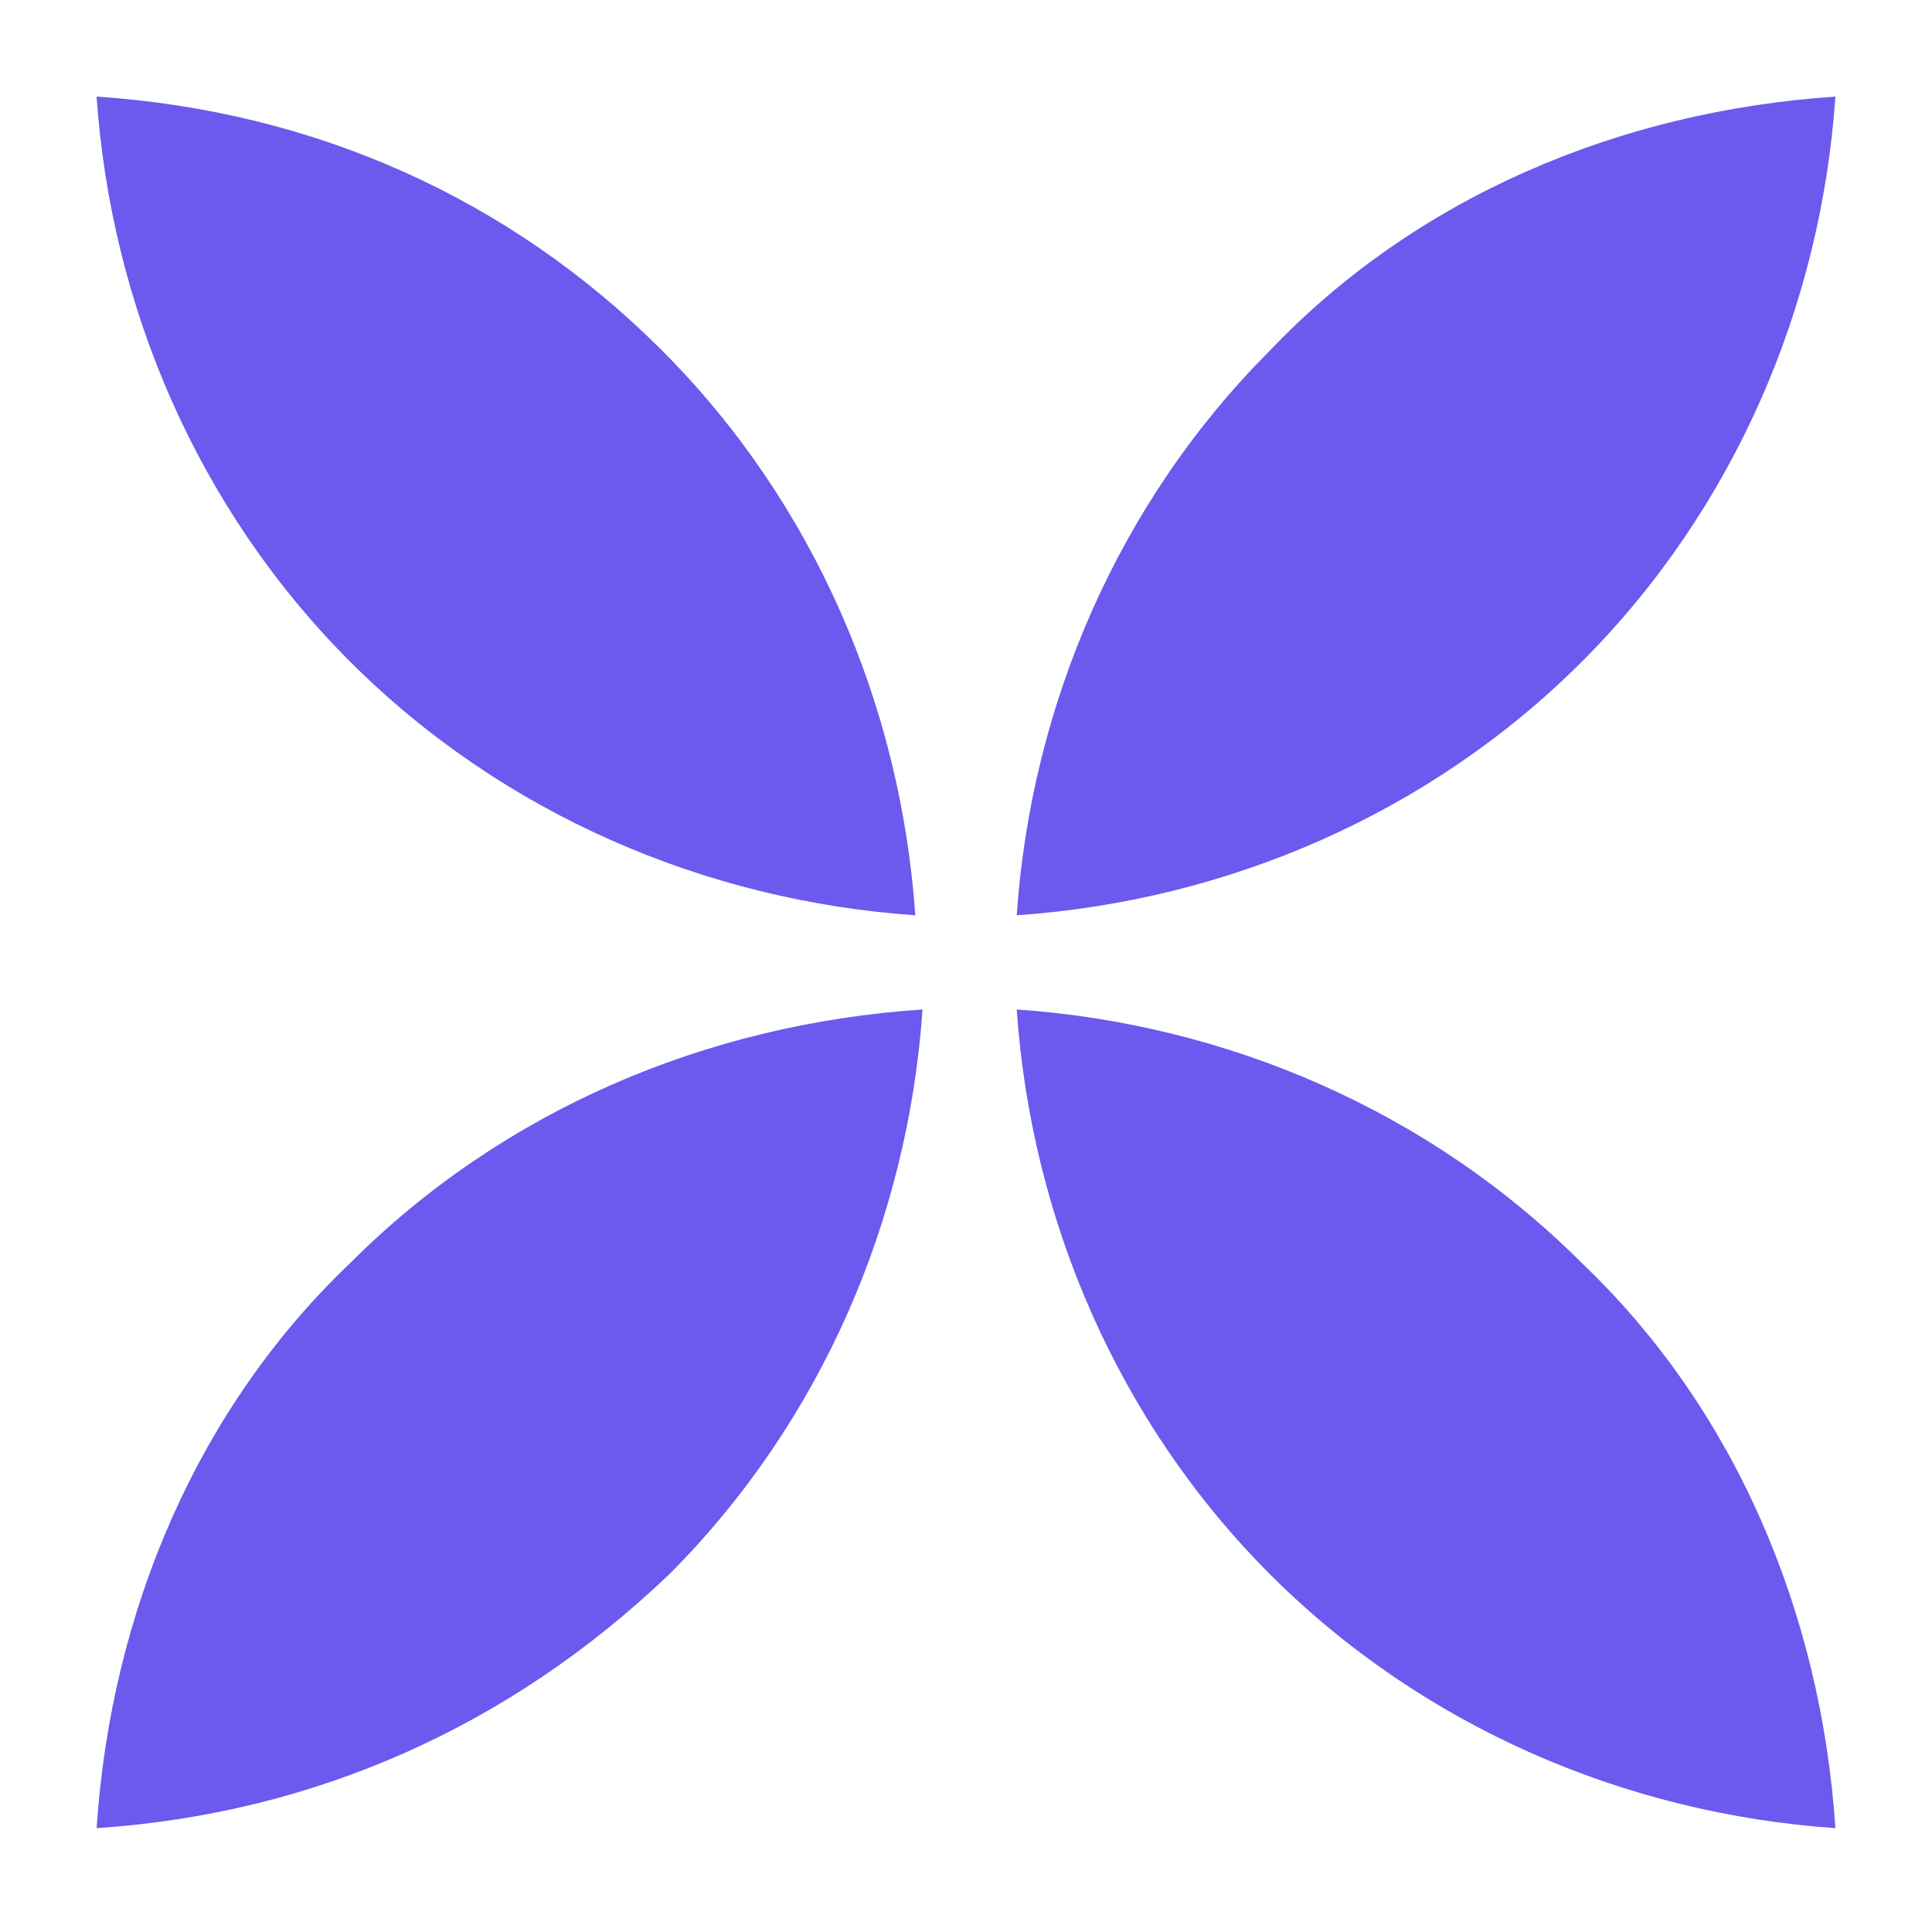 <svg fill="none" height="100" viewBox="0 0 100 100" width="100" xmlns="http://www.w3.org/2000/svg"><g fill="#6b5aed"><path d="m18.125 34.25c7.875 7.875 18.375 12.375 29.25 13.125-.75-10.875-5.25-21.375-13.125-29.25s-18-12.375-29.25-13.125c.75 10.875 5.25 21.375 13.125 29.25z"/><path d="m81.875 34.25c-7.875 7.875-18.375 12.375-29.25 13.125.75-10.875 5.25-21.375 13.125-29.25 7.5-7.875 18-12.375 29.25-13.125-.75 10.875-5.25 21.375-13.125 29.25z"/><path d="m81.875 65.375c-7.875-7.875-18.375-12.375-29.25-13.125.75 10.875 5.25 21.375 13.125 29.25s18.375 12.375 29.25 13.125c-.75-11.25-5.25-21.75-13.125-29.25z"/><path d="m18.125 65.375c7.875-7.875 18.375-12.375 29.625-13.125-.75 10.875-5.25 21.375-13.125 29.25-8.25 7.875-18.375 12.375-29.625 13.125.75-11.25 5.25-21.75 13.125-29.25z"/></g></svg>